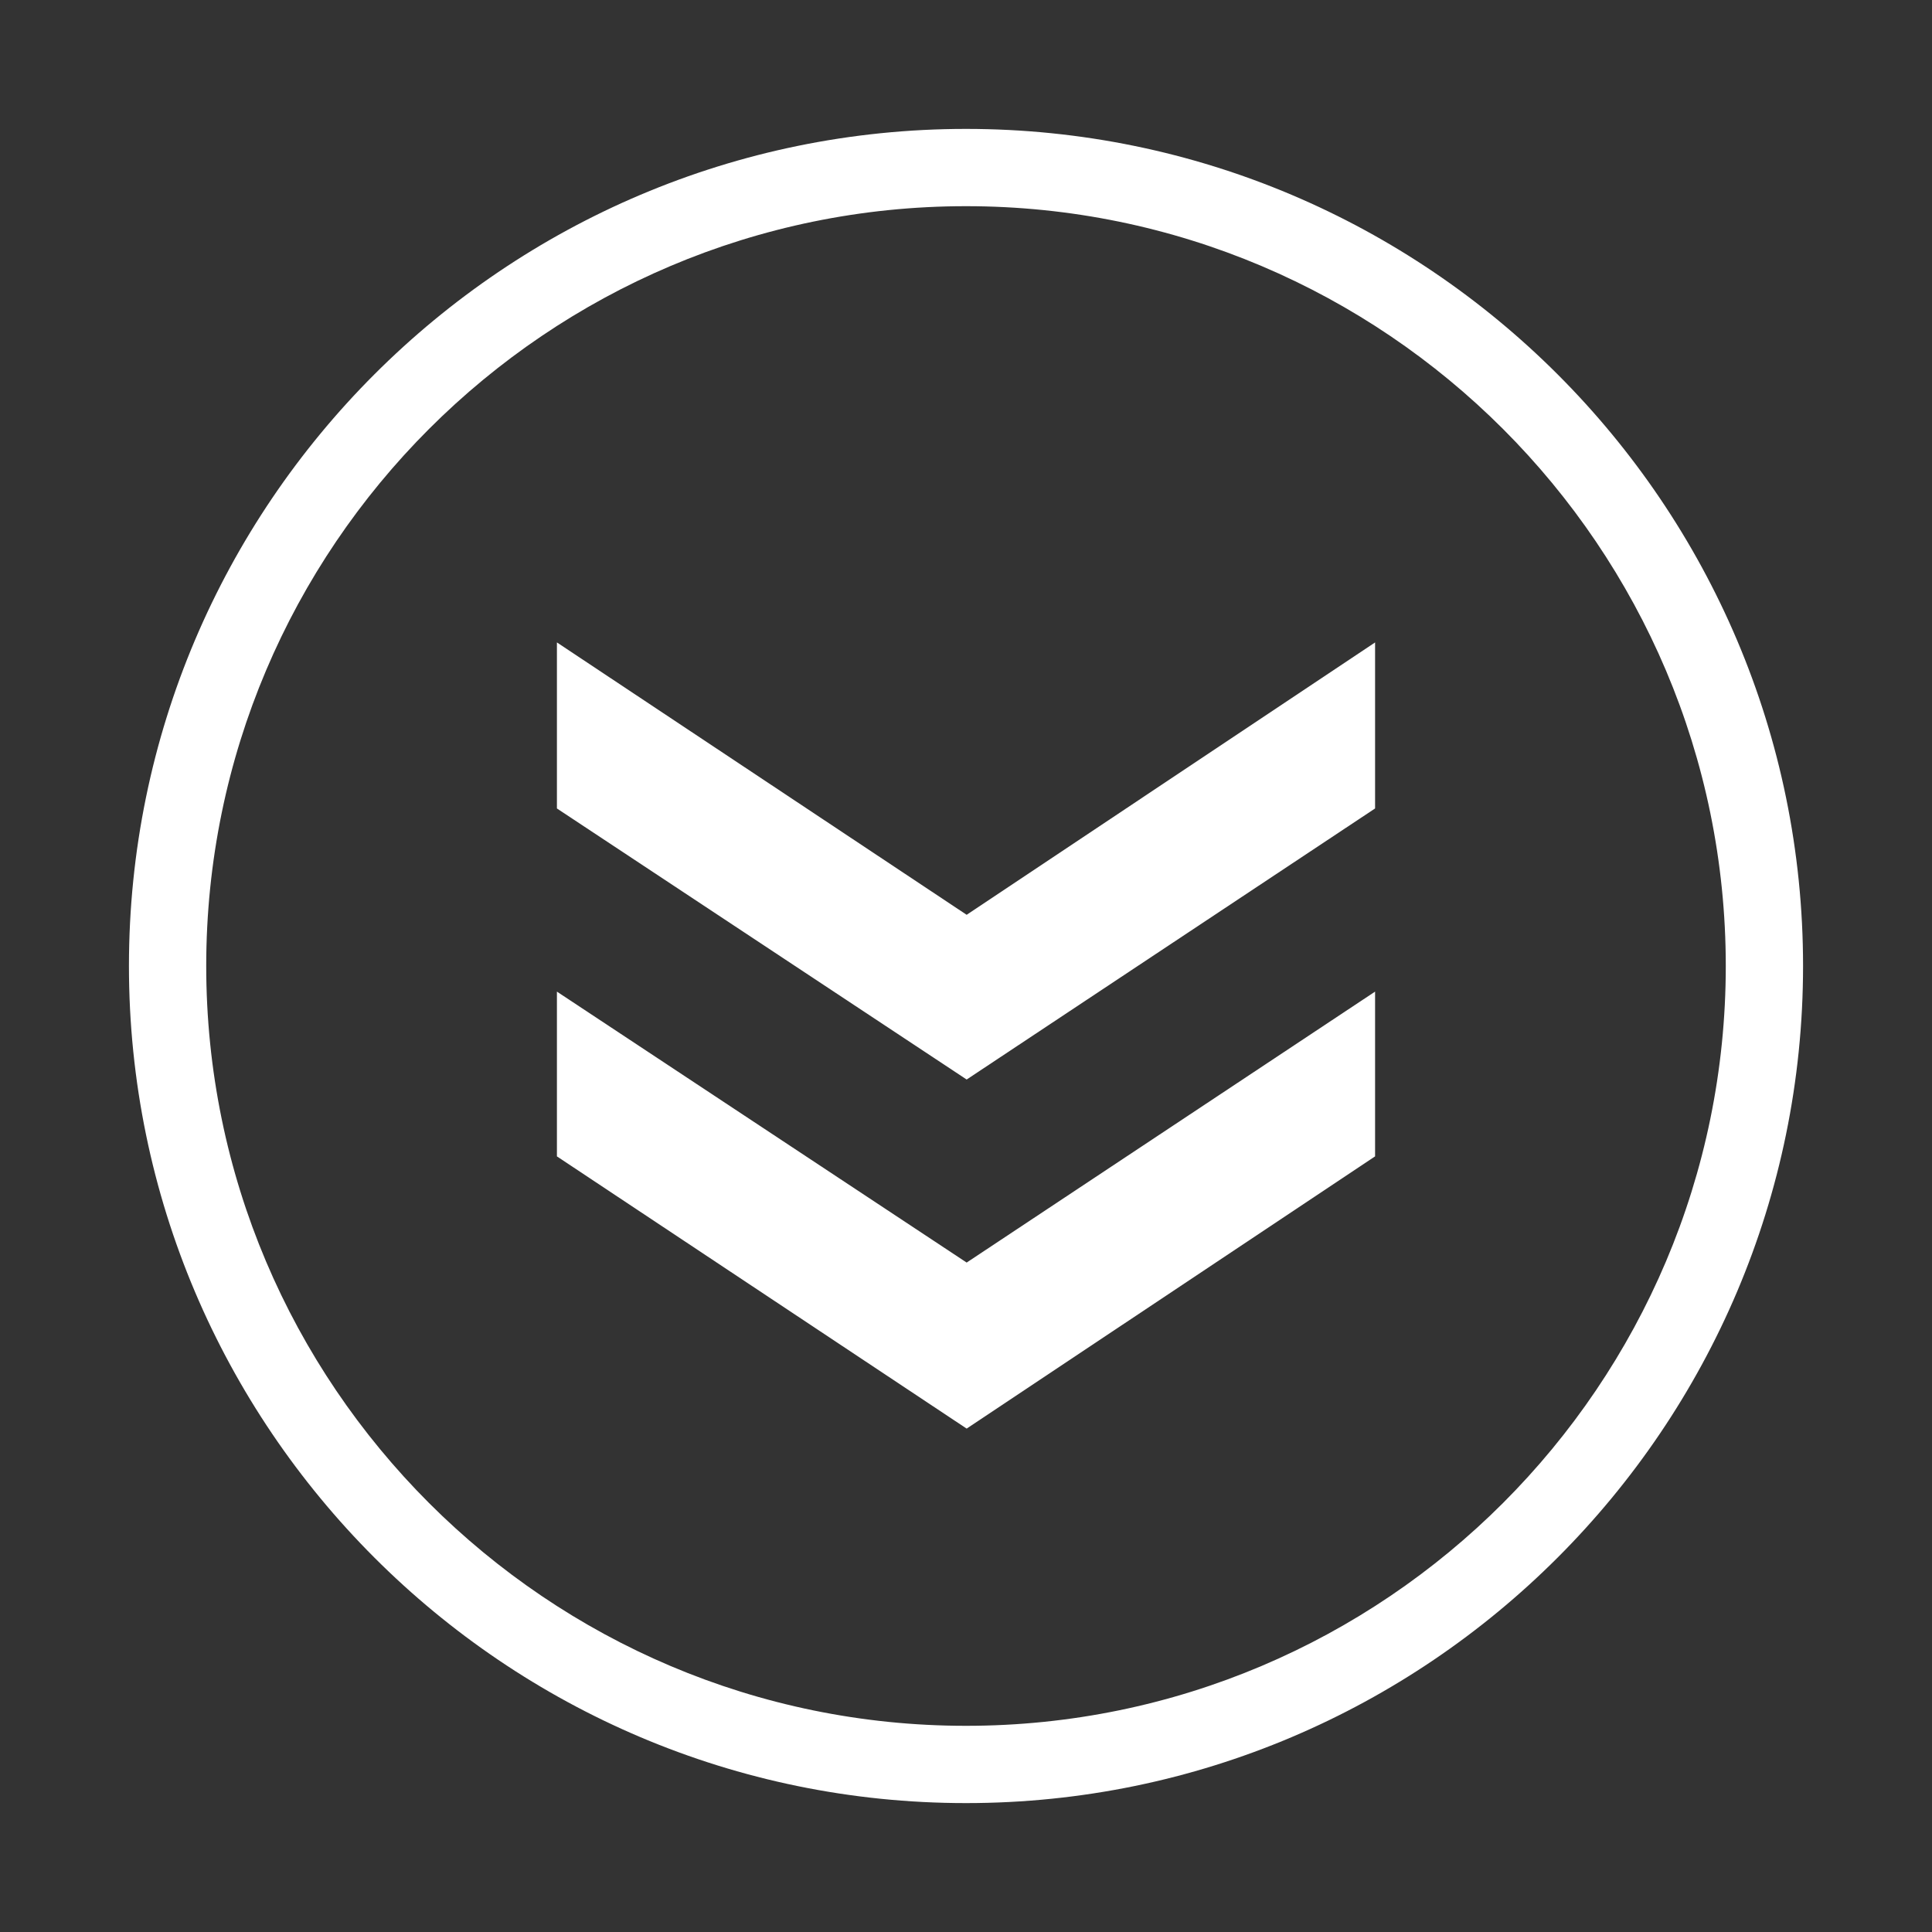 <?xml version="1.0" encoding="utf-8"?>
<!-- Generator: Adobe Illustrator 16.0.0, SVG Export Plug-In . SVG Version: 6.00 Build 0)  -->
<!DOCTYPE svg PUBLIC "-//W3C//DTD SVG 1.1//EN" "http://www.w3.org/Graphics/SVG/1.1/DTD/svg11.dtd">
<svg version="1.1" id="レイヤー_1" xmlns="http://www.w3.org/2000/svg" xmlns:xlink="http://www.w3.org/1999/xlink" x="0px"
	 y="0px" width="50px" height="50px" viewBox="0 0 50 50" enable-background="new 0 0 50 50" xml:space="preserve">
<rect x="0" y="0" width="50" height="50" fill="#333333" stroke="none"/>
<g>
	<g>
		<g>
			<polygon fill="#FFFFFF" points="25.017,36.972 35.587,29.927 35.587,25.663 25.017,32.675 14.413,25.663 14.413,29.927 			"/>
			<polygon fill="#FFFFFF" points="35.587,20.923 35.587,16.626 25.017,23.675 14.413,16.626 14.413,20.923 25.017,27.938 			"/>
		</g>
	</g>
	<path fill="#FFFFFF" d="M25.001,46.664c-11.946,0-21.664-9.72-21.664-21.665S13.055,3.336,25.001,3.336
		c11.943,0,21.662,9.718,21.662,21.663S36.944,46.664,25.001,46.664z M25.001,5.336c-10.843,0-19.664,8.821-19.664,19.663
		c0,10.844,8.821,19.665,19.664,19.665c10.842,0,19.662-8.821,19.662-19.665C44.663,14.157,35.843,5.336,25.001,5.336z"/>
</g>
</svg>

